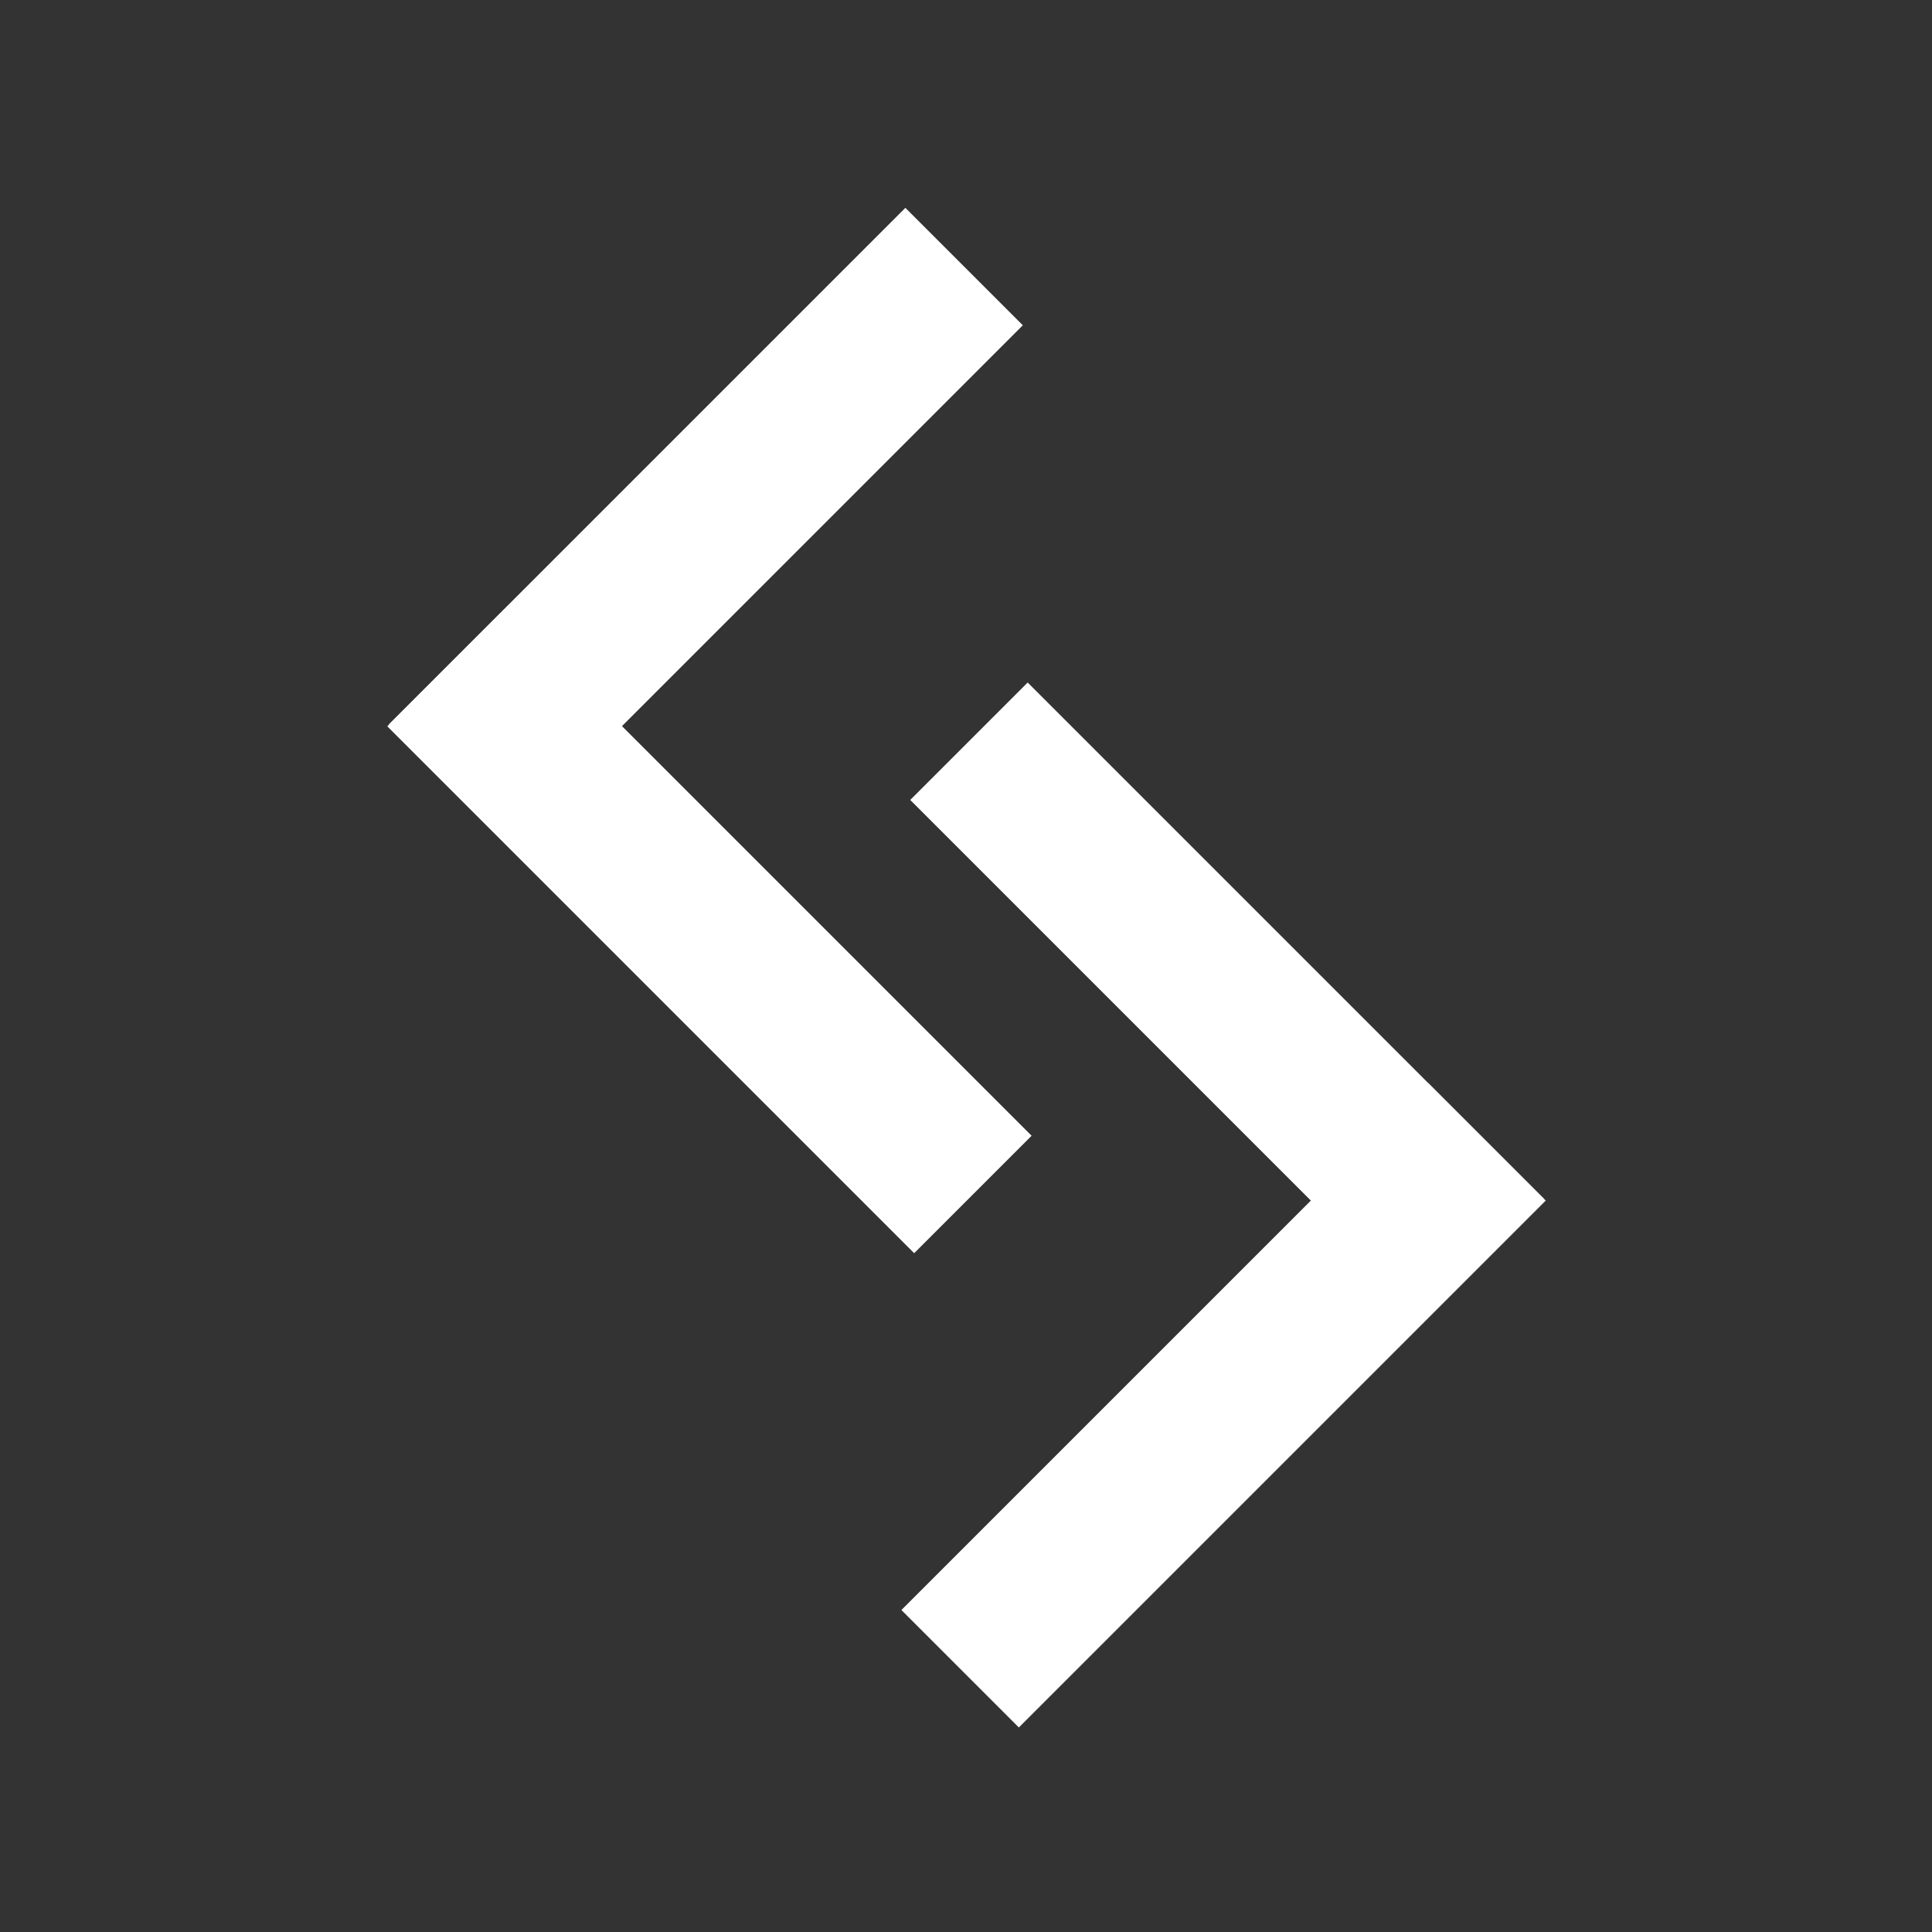 <?xml version="1.0" encoding="UTF-8"?> <svg xmlns="http://www.w3.org/2000/svg" xmlns:xlink="http://www.w3.org/1999/xlink" version="1.1" id="Layer_1" x="0px" y="0px" viewBox="0 0 815.1 815.1" style="enable-background:new 0 0 815.1 815.1;" xml:space="preserve"><rect x="0" y="0" width="815.1" height="815.1" fill="#333333" stroke="none"/> <style type="text/css"> .st0{fill:#FFFFFF;} </style> <rect x="262.77" y="67.36" transform="matrix(0.707 0.707 -0.707 0.707 243.817 -145.716)" class="st0" width="70.08" height="308.19"></rect> <rect x="264.21" y="235.58" transform="matrix(-0.707 0.707 -0.707 -0.707 788.582 458.926)" class="st0" width="70.08" height="314.41"></rect> <rect x="482.61" y="267.59" transform="matrix(-0.707 0.707 -0.707 -0.707 1181.85 353.821)" class="st0" width="70.08" height="308.19"></rect> <rect x="481.17" y="435.8" transform="matrix(0.707 0.707 -0.707 0.707 570.513 -191.324)" class="st0" width="70.08" height="314.41"></rect> </svg> 